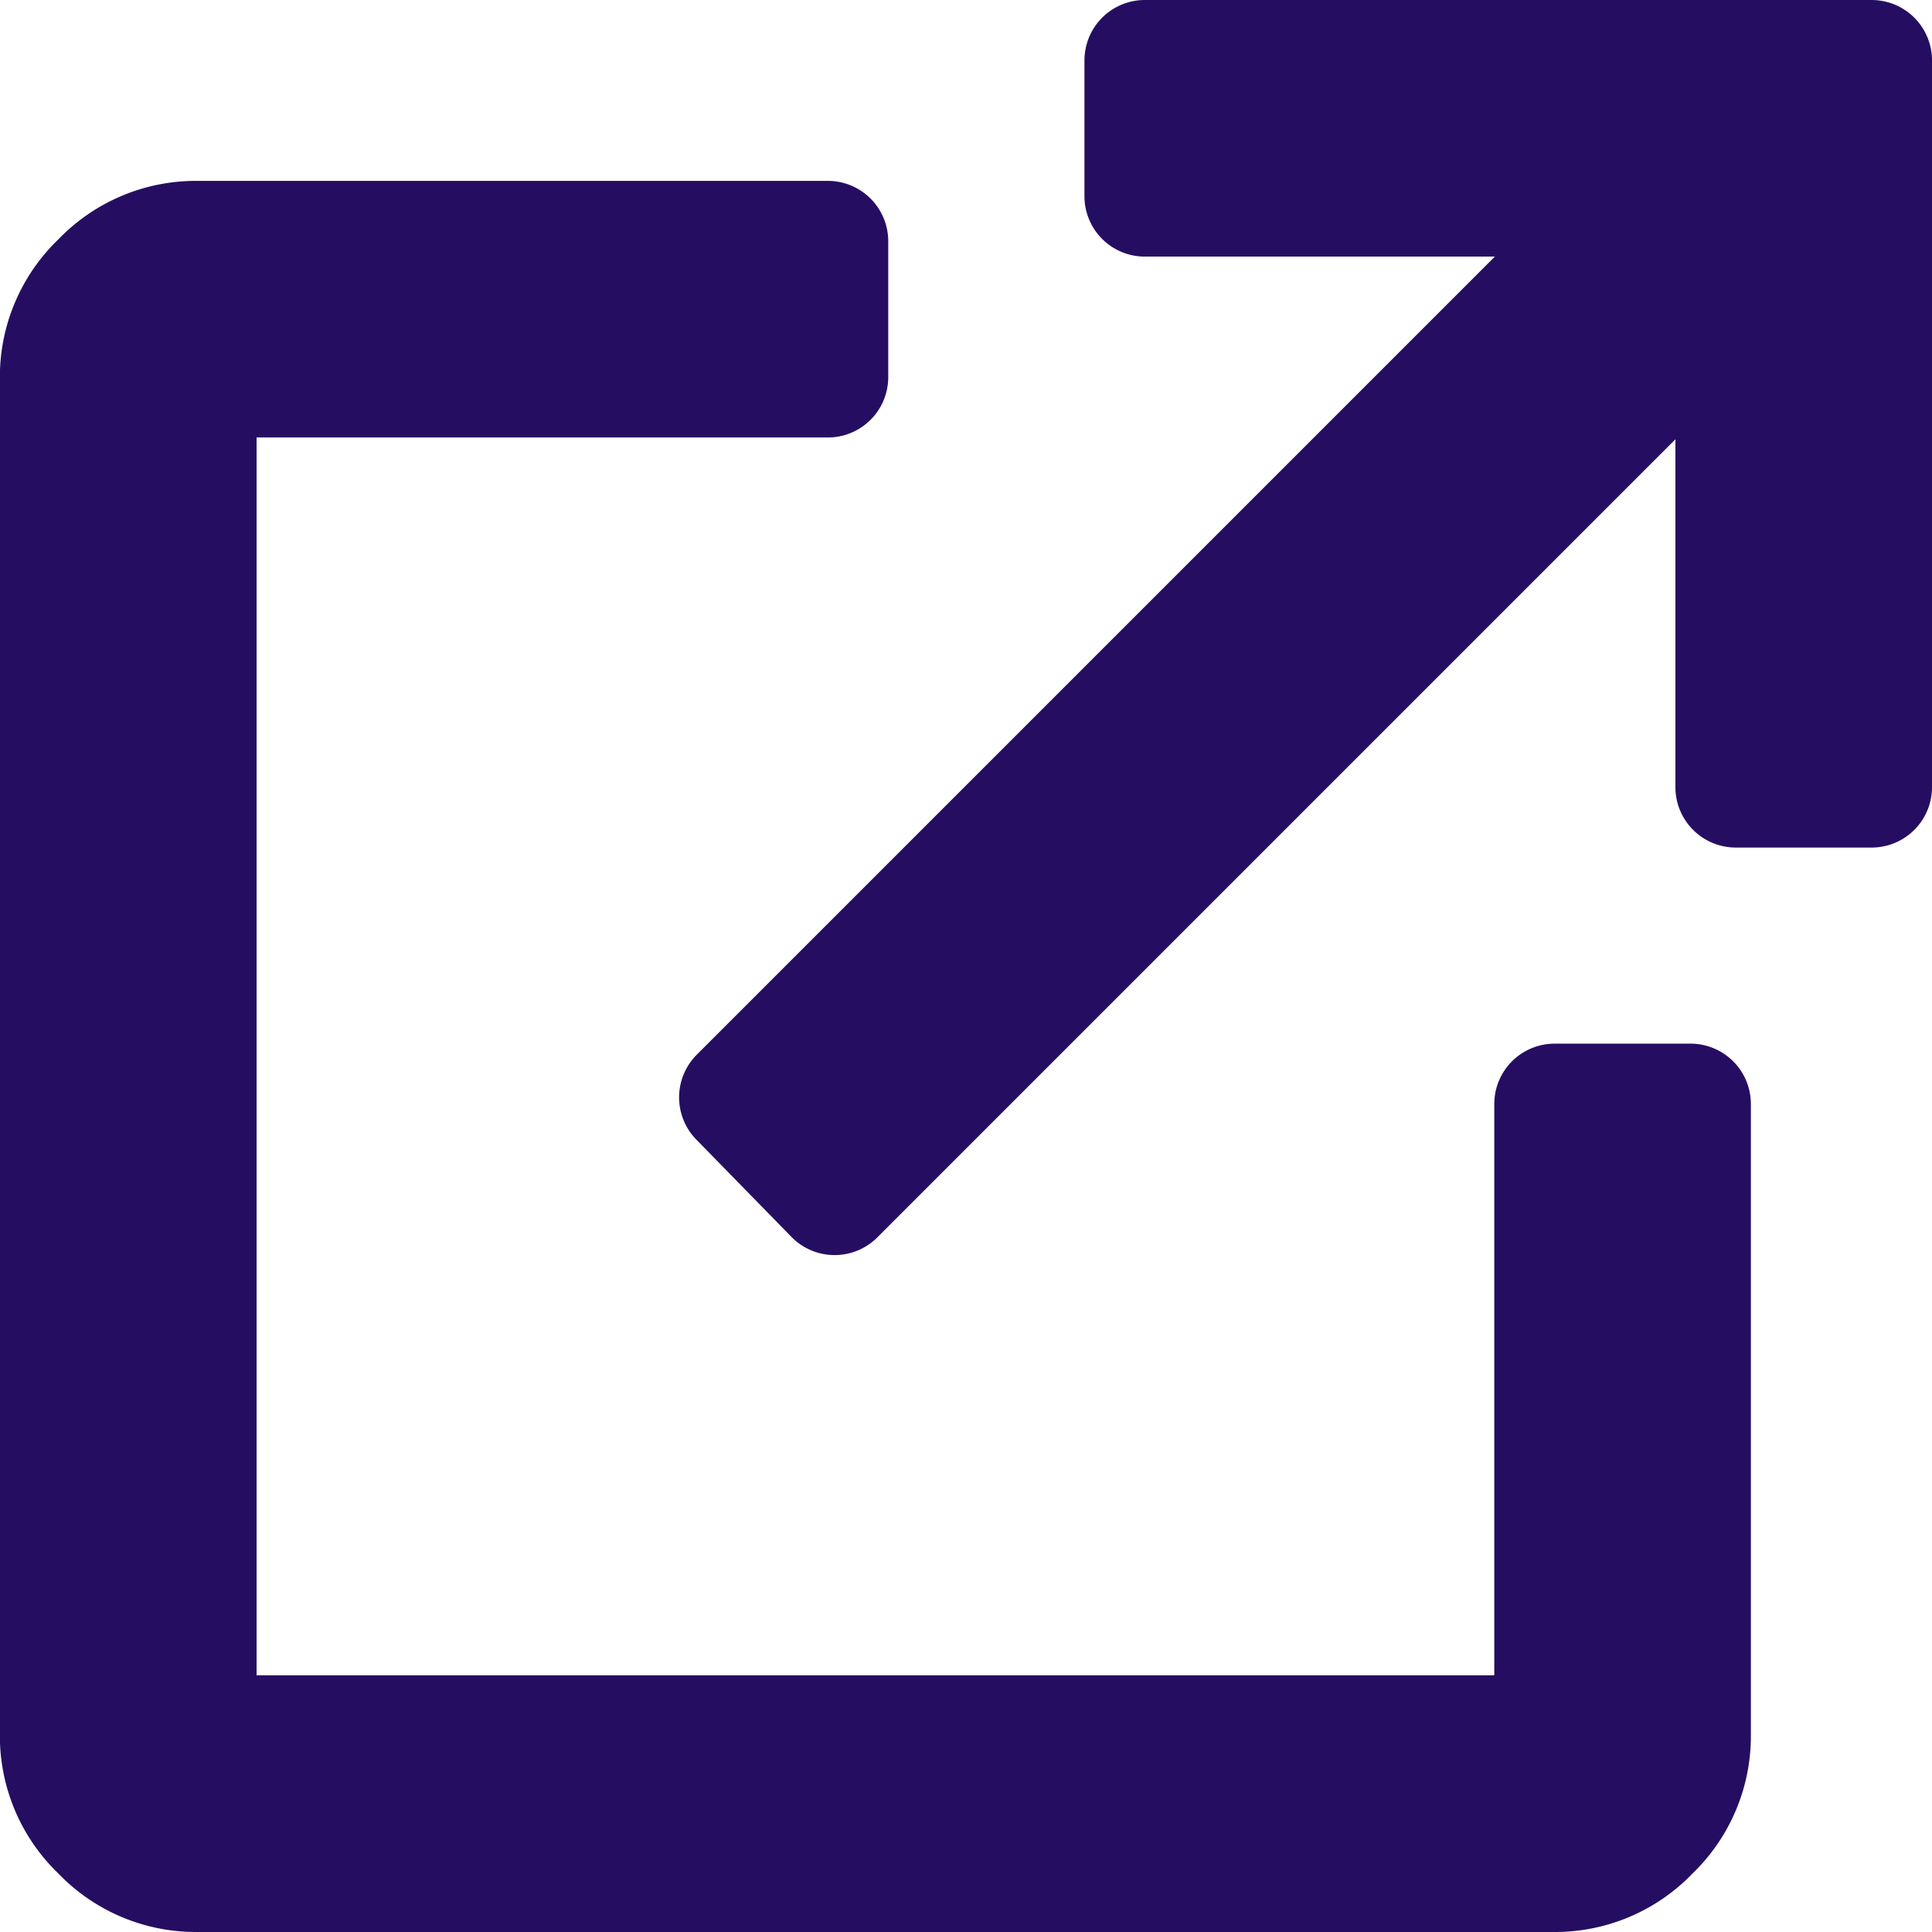 <svg xmlns="http://www.w3.org/2000/svg" width="16" height="16" viewBox="0 0 16 16">
  <g id="icon_open_in_new" transform="translate(0.5 0.5)">
    <path id="open_in_new_FILL0_wght400_GRAD0_opsz48" d="M121.125-835a1.08,1.08,0,0,1-.788-.338,1.08,1.08,0,0,1-.338-.788v-11.251a1.079,1.079,0,0,1,.338-.787,1.08,1.08,0,0,1,.788-.338h5.231v1.125h-5.231v11.251h11.25v-5.231H133.5v5.231a1.08,1.08,0,0,1-.337.788,1.08,1.08,0,0,1-.788.338Zm5.287-5.606-.788-.806,7.463-7.463h-4.106V-850H135v6.019h-1.125v-4.088Z" transform="translate(-120 850)" fill="#250e62" stroke="#250e62" stroke-linecap="round" stroke-linejoin="round" stroke-width="1"/>
  </g>
</svg>
